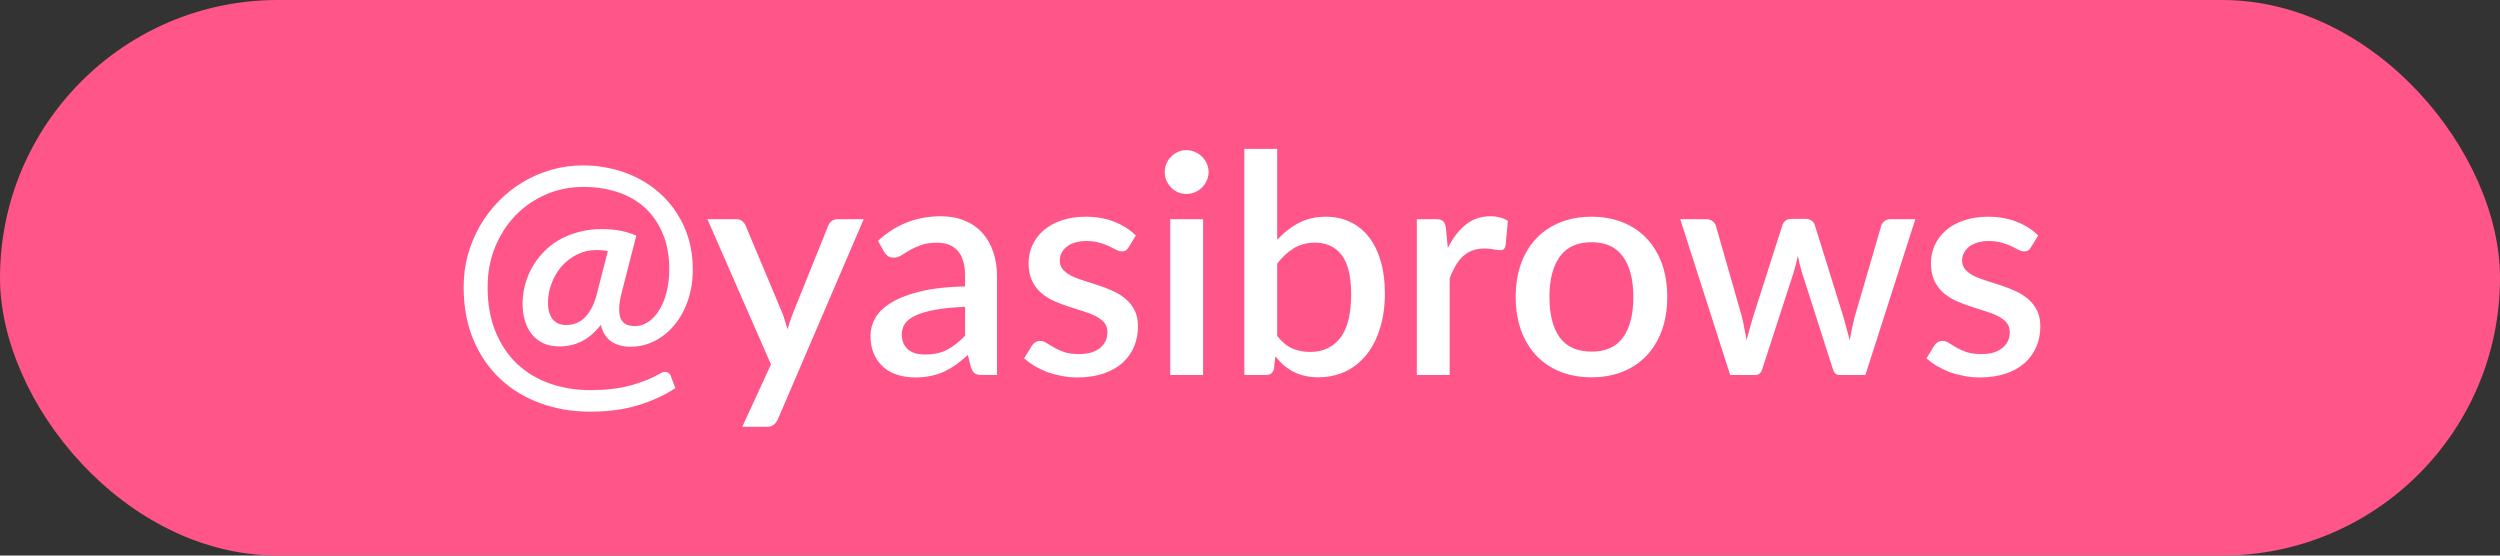<?xml version="1.0" encoding="UTF-8"?> <svg xmlns="http://www.w3.org/2000/svg" width="180" height="40" viewBox="0 0 180 40" fill="none"><rect x="0" y="0" width="180" height="40" fill="#333333" stroke="none"/> <rect width="180" height="40" rx="20" fill="#FF5589"></rect> <path d="M43.766 18.079C43.531 18.028 43.256 18.002 42.941 18.002C42.442 18.002 41.98 18.108 41.554 18.321C41.129 18.534 40.759 18.816 40.444 19.168C40.136 19.52 39.894 19.927 39.718 20.389C39.541 20.844 39.453 21.313 39.453 21.797C39.453 22.296 39.563 22.688 39.783 22.974C40.011 23.26 40.337 23.403 40.763 23.403C40.968 23.403 41.177 23.37 41.389 23.304C41.602 23.238 41.804 23.124 41.995 22.963C42.193 22.794 42.372 22.571 42.533 22.292C42.702 22.013 42.842 21.665 42.952 21.247L43.766 18.079ZM44.778 21.005C44.645 21.511 44.58 21.925 44.58 22.248C44.58 22.571 44.627 22.824 44.722 23.007C44.825 23.183 44.965 23.308 45.141 23.381C45.316 23.447 45.511 23.48 45.724 23.48C46.053 23.48 46.369 23.381 46.669 23.183C46.97 22.985 47.23 22.706 47.45 22.347C47.678 21.988 47.858 21.559 47.989 21.06C48.121 20.554 48.188 20 48.188 19.399C48.188 18.416 48.03 17.555 47.715 16.814C47.407 16.073 46.977 15.454 46.428 14.955C45.877 14.456 45.225 14.082 44.469 13.833C43.714 13.584 42.893 13.459 42.005 13.459C41.038 13.459 40.132 13.642 39.288 14.009C38.453 14.376 37.723 14.882 37.099 15.527C36.483 16.172 35.996 16.935 35.636 17.815C35.285 18.695 35.108 19.645 35.108 20.664C35.108 21.889 35.299 22.963 35.681 23.887C36.062 24.811 36.583 25.585 37.242 26.208C37.91 26.831 38.694 27.301 39.596 27.616C40.498 27.931 41.467 28.089 42.501 28.089C43.63 28.089 44.612 27.972 45.449 27.737C46.285 27.502 46.989 27.216 47.56 26.879C47.729 26.776 47.88 26.747 48.011 26.791C48.144 26.828 48.239 26.923 48.297 27.077L48.627 27.946C47.85 28.459 46.956 28.87 45.944 29.178C44.939 29.486 43.791 29.64 42.501 29.64C41.203 29.64 39.996 29.435 38.882 29.024C37.767 28.613 36.803 28.023 35.989 27.253C35.175 26.483 34.536 25.544 34.075 24.437C33.612 23.322 33.382 22.065 33.382 20.664C33.382 19.872 33.48 19.109 33.678 18.376C33.884 17.635 34.17 16.942 34.536 16.297C34.91 15.644 35.358 15.05 35.879 14.515C36.399 13.972 36.978 13.51 37.617 13.129C38.255 12.74 38.944 12.44 39.684 12.227C40.425 12.014 41.199 11.908 42.005 11.908C42.688 11.908 43.355 11.985 44.008 12.139C44.667 12.286 45.287 12.506 45.867 12.799C46.453 13.092 46.992 13.455 47.483 13.888C47.975 14.321 48.397 14.816 48.748 15.373C49.108 15.923 49.386 16.535 49.584 17.21C49.782 17.885 49.882 18.614 49.882 19.399C49.882 20.184 49.768 20.917 49.541 21.599C49.313 22.274 48.998 22.86 48.594 23.359C48.191 23.858 47.715 24.25 47.164 24.536C46.614 24.822 46.02 24.965 45.383 24.965C44.847 24.965 44.392 24.84 44.019 24.591C43.645 24.342 43.392 23.942 43.26 23.392C42.827 23.942 42.365 24.338 41.873 24.58C41.389 24.822 40.861 24.943 40.289 24.943C39.842 24.943 39.45 24.866 39.112 24.712C38.782 24.551 38.508 24.334 38.288 24.063C38.068 23.784 37.903 23.458 37.792 23.084C37.682 22.703 37.627 22.292 37.627 21.852C37.627 21.434 37.679 21.012 37.782 20.587C37.892 20.162 38.049 19.751 38.255 19.355C38.467 18.959 38.731 18.589 39.047 18.244C39.369 17.892 39.739 17.588 40.157 17.331C40.583 17.074 41.059 16.873 41.587 16.726C42.115 16.572 42.695 16.495 43.325 16.495C43.853 16.495 44.312 16.535 44.7 16.616C45.089 16.697 45.459 16.814 45.812 16.968L44.778 21.005ZM62.187 15.78L56.005 30.19C55.924 30.359 55.825 30.491 55.708 30.586C55.598 30.681 55.426 30.729 55.191 30.729H53.442L55.51 26.241L50.934 15.78H52.991C53.189 15.78 53.339 15.828 53.442 15.923C53.552 16.011 53.633 16.117 53.684 16.242L56.357 22.611C56.423 22.794 56.482 22.978 56.533 23.161C56.592 23.337 56.647 23.52 56.698 23.711C56.757 23.52 56.815 23.333 56.874 23.15C56.933 22.967 56.999 22.783 57.072 22.6L59.635 16.242C59.686 16.11 59.771 16 59.888 15.912C60.013 15.824 60.148 15.78 60.295 15.78H62.187ZM69.485 22.094C68.641 22.123 67.93 22.193 67.351 22.303C66.772 22.406 66.302 22.541 65.943 22.71C65.584 22.871 65.323 23.066 65.162 23.293C65.008 23.52 64.931 23.77 64.931 24.041C64.931 24.305 64.971 24.532 65.052 24.723C65.14 24.906 65.257 25.06 65.404 25.185C65.558 25.302 65.734 25.39 65.932 25.449C66.137 25.5 66.361 25.526 66.603 25.526C67.219 25.526 67.747 25.412 68.187 25.185C68.634 24.95 69.067 24.613 69.485 24.173V22.094ZM63.215 17.342C64.484 16.161 65.994 15.571 67.747 15.571C68.392 15.571 68.964 15.677 69.463 15.89C69.969 16.095 70.391 16.389 70.728 16.77C71.073 17.151 71.333 17.606 71.509 18.134C71.692 18.655 71.784 19.234 71.784 19.872V27H70.728C70.501 27 70.328 26.967 70.211 26.901C70.094 26.828 69.995 26.685 69.914 26.472L69.683 25.559C69.397 25.816 69.115 26.047 68.836 26.252C68.557 26.45 68.267 26.619 67.967 26.758C67.674 26.897 67.355 27 67.01 27.066C66.672 27.139 66.299 27.176 65.888 27.176C65.433 27.176 65.008 27.114 64.612 26.989C64.223 26.864 63.886 26.677 63.6 26.428C63.314 26.171 63.087 25.856 62.918 25.482C62.757 25.108 62.676 24.668 62.676 24.162C62.676 23.729 62.789 23.308 63.017 22.897C63.252 22.486 63.633 22.12 64.161 21.797C64.696 21.467 65.397 21.196 66.262 20.983C67.135 20.77 68.209 20.649 69.485 20.62V19.872C69.485 19.065 69.312 18.464 68.968 18.068C68.623 17.672 68.117 17.474 67.45 17.474C66.995 17.474 66.614 17.533 66.306 17.65C65.998 17.76 65.73 17.881 65.503 18.013C65.275 18.145 65.074 18.27 64.898 18.387C64.722 18.497 64.535 18.552 64.337 18.552C64.175 18.552 64.036 18.512 63.919 18.431C63.809 18.343 63.717 18.237 63.644 18.112L63.215 17.342ZM81.253 17.815C81.195 17.918 81.129 17.991 81.055 18.035C80.982 18.079 80.89 18.101 80.78 18.101C80.656 18.101 80.52 18.064 80.373 17.991C80.227 17.91 80.054 17.822 79.856 17.727C79.658 17.632 79.424 17.547 79.152 17.474C78.888 17.393 78.577 17.353 78.217 17.353C77.924 17.353 77.656 17.39 77.414 17.463C77.18 17.529 76.978 17.628 76.809 17.76C76.648 17.885 76.523 18.035 76.435 18.211C76.347 18.38 76.303 18.563 76.303 18.761C76.303 19.025 76.384 19.245 76.545 19.421C76.707 19.597 76.919 19.751 77.183 19.883C77.447 20.008 77.748 20.121 78.085 20.224C78.423 20.327 78.767 20.437 79.119 20.554C79.471 20.671 79.816 20.807 80.153 20.961C80.491 21.115 80.791 21.306 81.055 21.533C81.319 21.753 81.532 22.024 81.693 22.347C81.855 22.662 81.935 23.047 81.935 23.502C81.935 24.03 81.84 24.518 81.649 24.965C81.459 25.412 81.18 25.801 80.813 26.131C80.447 26.461 79.988 26.718 79.438 26.901C78.896 27.084 78.272 27.176 77.568 27.176C77.18 27.176 76.802 27.139 76.435 27.066C76.076 27 75.731 26.908 75.401 26.791C75.079 26.666 74.774 26.52 74.488 26.351C74.21 26.182 73.96 25.999 73.74 25.801L74.29 24.899C74.356 24.789 74.437 24.705 74.532 24.646C74.635 24.58 74.76 24.547 74.906 24.547C75.06 24.547 75.211 24.598 75.357 24.701C75.511 24.796 75.687 24.903 75.885 25.02C76.091 25.137 76.336 25.247 76.622 25.35C76.908 25.445 77.264 25.493 77.689 25.493C78.041 25.493 78.346 25.453 78.602 25.372C78.859 25.284 79.072 25.167 79.24 25.02C79.409 24.873 79.534 24.708 79.614 24.525C79.695 24.334 79.735 24.133 79.735 23.92C79.735 23.634 79.655 23.399 79.493 23.216C79.332 23.033 79.116 22.875 78.844 22.743C78.58 22.611 78.276 22.494 77.931 22.391C77.594 22.288 77.249 22.178 76.897 22.061C76.545 21.944 76.197 21.808 75.852 21.654C75.515 21.5 75.211 21.306 74.939 21.071C74.675 20.829 74.463 20.539 74.301 20.202C74.14 19.857 74.059 19.439 74.059 18.948C74.059 18.501 74.147 18.075 74.323 17.672C74.507 17.269 74.771 16.913 75.115 16.605C75.467 16.297 75.896 16.055 76.402 15.879C76.916 15.696 77.506 15.604 78.173 15.604C78.929 15.604 79.614 15.725 80.23 15.967C80.846 16.209 81.363 16.539 81.781 16.957L81.253 17.815ZM86.622 15.78V27H84.257V15.78H86.622ZM87.018 12.392C87.018 12.605 86.974 12.806 86.886 12.997C86.805 13.188 86.692 13.356 86.545 13.503C86.398 13.642 86.226 13.756 86.028 13.844C85.837 13.925 85.632 13.965 85.412 13.965C85.199 13.965 84.998 13.925 84.807 13.844C84.624 13.756 84.462 13.642 84.323 13.503C84.183 13.356 84.07 13.188 83.982 12.997C83.901 12.806 83.861 12.605 83.861 12.392C83.861 12.172 83.901 11.967 83.982 11.776C84.07 11.585 84.183 11.42 84.323 11.281C84.462 11.134 84.624 11.021 84.807 10.94C84.998 10.852 85.199 10.808 85.412 10.808C85.632 10.808 85.837 10.852 86.028 10.94C86.226 11.021 86.398 11.134 86.545 11.281C86.692 11.42 86.805 11.585 86.886 11.776C86.974 11.967 87.018 12.172 87.018 12.392ZM91.958 24.184C92.288 24.609 92.648 24.91 93.036 25.086C93.432 25.255 93.861 25.339 94.323 25.339C95.255 25.339 95.981 25.002 96.501 24.327C97.022 23.652 97.282 22.607 97.282 21.192C97.282 19.901 97.055 18.959 96.6 18.365C96.153 17.771 95.511 17.474 94.675 17.474C94.096 17.474 93.59 17.606 93.157 17.87C92.732 18.127 92.332 18.497 91.958 18.981V24.184ZM91.958 17.265C92.42 16.759 92.937 16.356 93.509 16.055C94.081 15.754 94.734 15.604 95.467 15.604C96.12 15.604 96.707 15.732 97.227 15.989C97.755 16.238 98.203 16.601 98.569 17.078C98.936 17.555 99.218 18.134 99.416 18.816C99.614 19.491 99.713 20.253 99.713 21.104C99.713 22.013 99.6 22.842 99.372 23.59C99.152 24.331 98.833 24.969 98.415 25.504C97.997 26.032 97.491 26.443 96.897 26.736C96.303 27.022 95.64 27.165 94.906 27.165C94.547 27.165 94.221 27.128 93.927 27.055C93.634 26.989 93.363 26.89 93.113 26.758C92.864 26.626 92.633 26.468 92.42 26.285C92.215 26.102 92.017 25.893 91.826 25.658L91.727 26.527C91.691 26.696 91.625 26.817 91.529 26.89C91.434 26.963 91.302 27 91.133 27H89.593V10.72H91.958V17.265ZM104.244 17.859C104.596 17.148 105.022 16.59 105.52 16.187C106.019 15.776 106.617 15.571 107.313 15.571C107.555 15.571 107.783 15.6 107.995 15.659C108.208 15.71 108.399 15.791 108.567 15.901L108.402 17.683C108.373 17.808 108.325 17.896 108.259 17.947C108.201 17.991 108.12 18.013 108.017 18.013C107.907 18.013 107.75 17.995 107.544 17.958C107.339 17.914 107.123 17.892 106.895 17.892C106.565 17.892 106.272 17.94 106.015 18.035C105.766 18.13 105.539 18.27 105.333 18.453C105.135 18.636 104.959 18.86 104.805 19.124C104.651 19.388 104.508 19.689 104.376 20.026V27H102.011V15.78H103.386C103.636 15.78 103.808 15.828 103.903 15.923C103.999 16.011 104.065 16.169 104.101 16.396L104.244 17.859ZM114.597 15.604C115.425 15.604 116.173 15.74 116.841 16.011C117.515 16.282 118.087 16.667 118.557 17.166C119.033 17.665 119.4 18.27 119.657 18.981C119.913 19.692 120.042 20.492 120.042 21.379C120.042 22.266 119.913 23.066 119.657 23.777C119.4 24.488 119.033 25.097 118.557 25.603C118.087 26.102 117.515 26.487 116.841 26.758C116.173 27.029 115.425 27.165 114.597 27.165C113.761 27.165 113.005 27.029 112.331 26.758C111.663 26.487 111.091 26.102 110.615 25.603C110.138 25.097 109.771 24.488 109.515 23.777C109.258 23.066 109.13 22.266 109.13 21.379C109.13 20.492 109.258 19.692 109.515 18.981C109.771 18.27 110.138 17.665 110.615 17.166C111.091 16.667 111.663 16.282 112.331 16.011C113.005 15.74 113.761 15.604 114.597 15.604ZM114.597 25.317C115.609 25.317 116.36 24.98 116.852 24.305C117.35 23.623 117.6 22.651 117.6 21.39C117.6 20.129 117.35 19.157 116.852 18.475C116.36 17.786 115.609 17.441 114.597 17.441C113.57 17.441 112.807 17.786 112.309 18.475C111.81 19.157 111.561 20.129 111.561 21.39C111.561 22.651 111.81 23.623 112.309 24.305C112.807 24.98 113.57 25.317 114.597 25.317ZM137.905 15.78L134.308 27H132.427C132.207 27 132.053 26.857 131.965 26.571L129.732 19.586C129.674 19.388 129.619 19.19 129.567 18.992C129.523 18.794 129.483 18.6 129.446 18.409C129.366 18.805 129.267 19.201 129.149 19.597L126.883 26.571C126.803 26.857 126.63 27 126.366 27H124.573L120.976 15.78H122.846C123.03 15.78 123.18 15.828 123.297 15.923C123.422 16.011 123.503 16.117 123.539 16.242L125.409 22.776C125.483 23.077 125.545 23.37 125.596 23.656C125.655 23.935 125.706 24.213 125.75 24.492C125.824 24.213 125.901 23.935 125.981 23.656C126.062 23.37 126.146 23.077 126.234 22.776L128.335 16.209C128.372 16.077 128.445 15.971 128.555 15.89C128.673 15.802 128.812 15.758 128.973 15.758H130.007C130.176 15.758 130.319 15.802 130.436 15.89C130.554 15.971 130.631 16.077 130.667 16.209L132.713 22.776C132.801 23.077 132.882 23.37 132.955 23.656C133.036 23.942 133.109 24.228 133.175 24.514C133.227 24.235 133.282 23.953 133.34 23.667C133.399 23.381 133.469 23.084 133.549 22.776L135.452 16.242C135.496 16.11 135.577 16 135.694 15.912C135.812 15.824 135.955 15.78 136.123 15.78H137.905ZM146.222 17.815C146.163 17.918 146.097 17.991 146.024 18.035C145.951 18.079 145.859 18.101 145.749 18.101C145.624 18.101 145.489 18.064 145.342 17.991C145.195 17.91 145.023 17.822 144.825 17.727C144.627 17.632 144.392 17.547 144.121 17.474C143.857 17.393 143.545 17.353 143.186 17.353C142.893 17.353 142.625 17.39 142.383 17.463C142.148 17.529 141.947 17.628 141.778 17.76C141.617 17.885 141.492 18.035 141.404 18.211C141.316 18.38 141.272 18.563 141.272 18.761C141.272 19.025 141.353 19.245 141.514 19.421C141.675 19.597 141.888 19.751 142.152 19.883C142.416 20.008 142.717 20.121 143.054 20.224C143.391 20.327 143.736 20.437 144.088 20.554C144.44 20.671 144.785 20.807 145.122 20.961C145.459 21.115 145.76 21.306 146.024 21.533C146.288 21.753 146.501 22.024 146.662 22.347C146.823 22.662 146.904 23.047 146.904 23.502C146.904 24.03 146.809 24.518 146.618 24.965C146.427 25.412 146.149 25.801 145.782 26.131C145.415 26.461 144.957 26.718 144.407 26.901C143.864 27.084 143.241 27.176 142.537 27.176C142.148 27.176 141.771 27.139 141.404 27.066C141.045 27 140.7 26.908 140.37 26.791C140.047 26.666 139.743 26.52 139.457 26.351C139.178 26.182 138.929 25.999 138.709 25.801L139.259 24.899C139.325 24.789 139.406 24.705 139.501 24.646C139.604 24.58 139.728 24.547 139.875 24.547C140.029 24.547 140.179 24.598 140.326 24.701C140.48 24.796 140.656 24.903 140.854 25.02C141.059 25.137 141.305 25.247 141.591 25.35C141.877 25.445 142.233 25.493 142.658 25.493C143.01 25.493 143.314 25.453 143.571 25.372C143.828 25.284 144.04 25.167 144.209 25.02C144.378 24.873 144.502 24.708 144.583 24.525C144.664 24.334 144.704 24.133 144.704 23.92C144.704 23.634 144.623 23.399 144.462 23.216C144.301 23.033 144.084 22.875 143.813 22.743C143.549 22.611 143.245 22.494 142.9 22.391C142.563 22.288 142.218 22.178 141.866 22.061C141.514 21.944 141.166 21.808 140.821 21.654C140.484 21.5 140.179 21.306 139.908 21.071C139.644 20.829 139.431 20.539 139.27 20.202C139.109 19.857 139.028 19.439 139.028 18.948C139.028 18.501 139.116 18.075 139.292 17.672C139.475 17.269 139.739 16.913 140.084 16.605C140.436 16.297 140.865 16.055 141.371 15.879C141.884 15.696 142.475 15.604 143.142 15.604C143.897 15.604 144.583 15.725 145.199 15.967C145.815 16.209 146.332 16.539 146.75 16.957L146.222 17.815Z" fill="white"></path> </svg> 